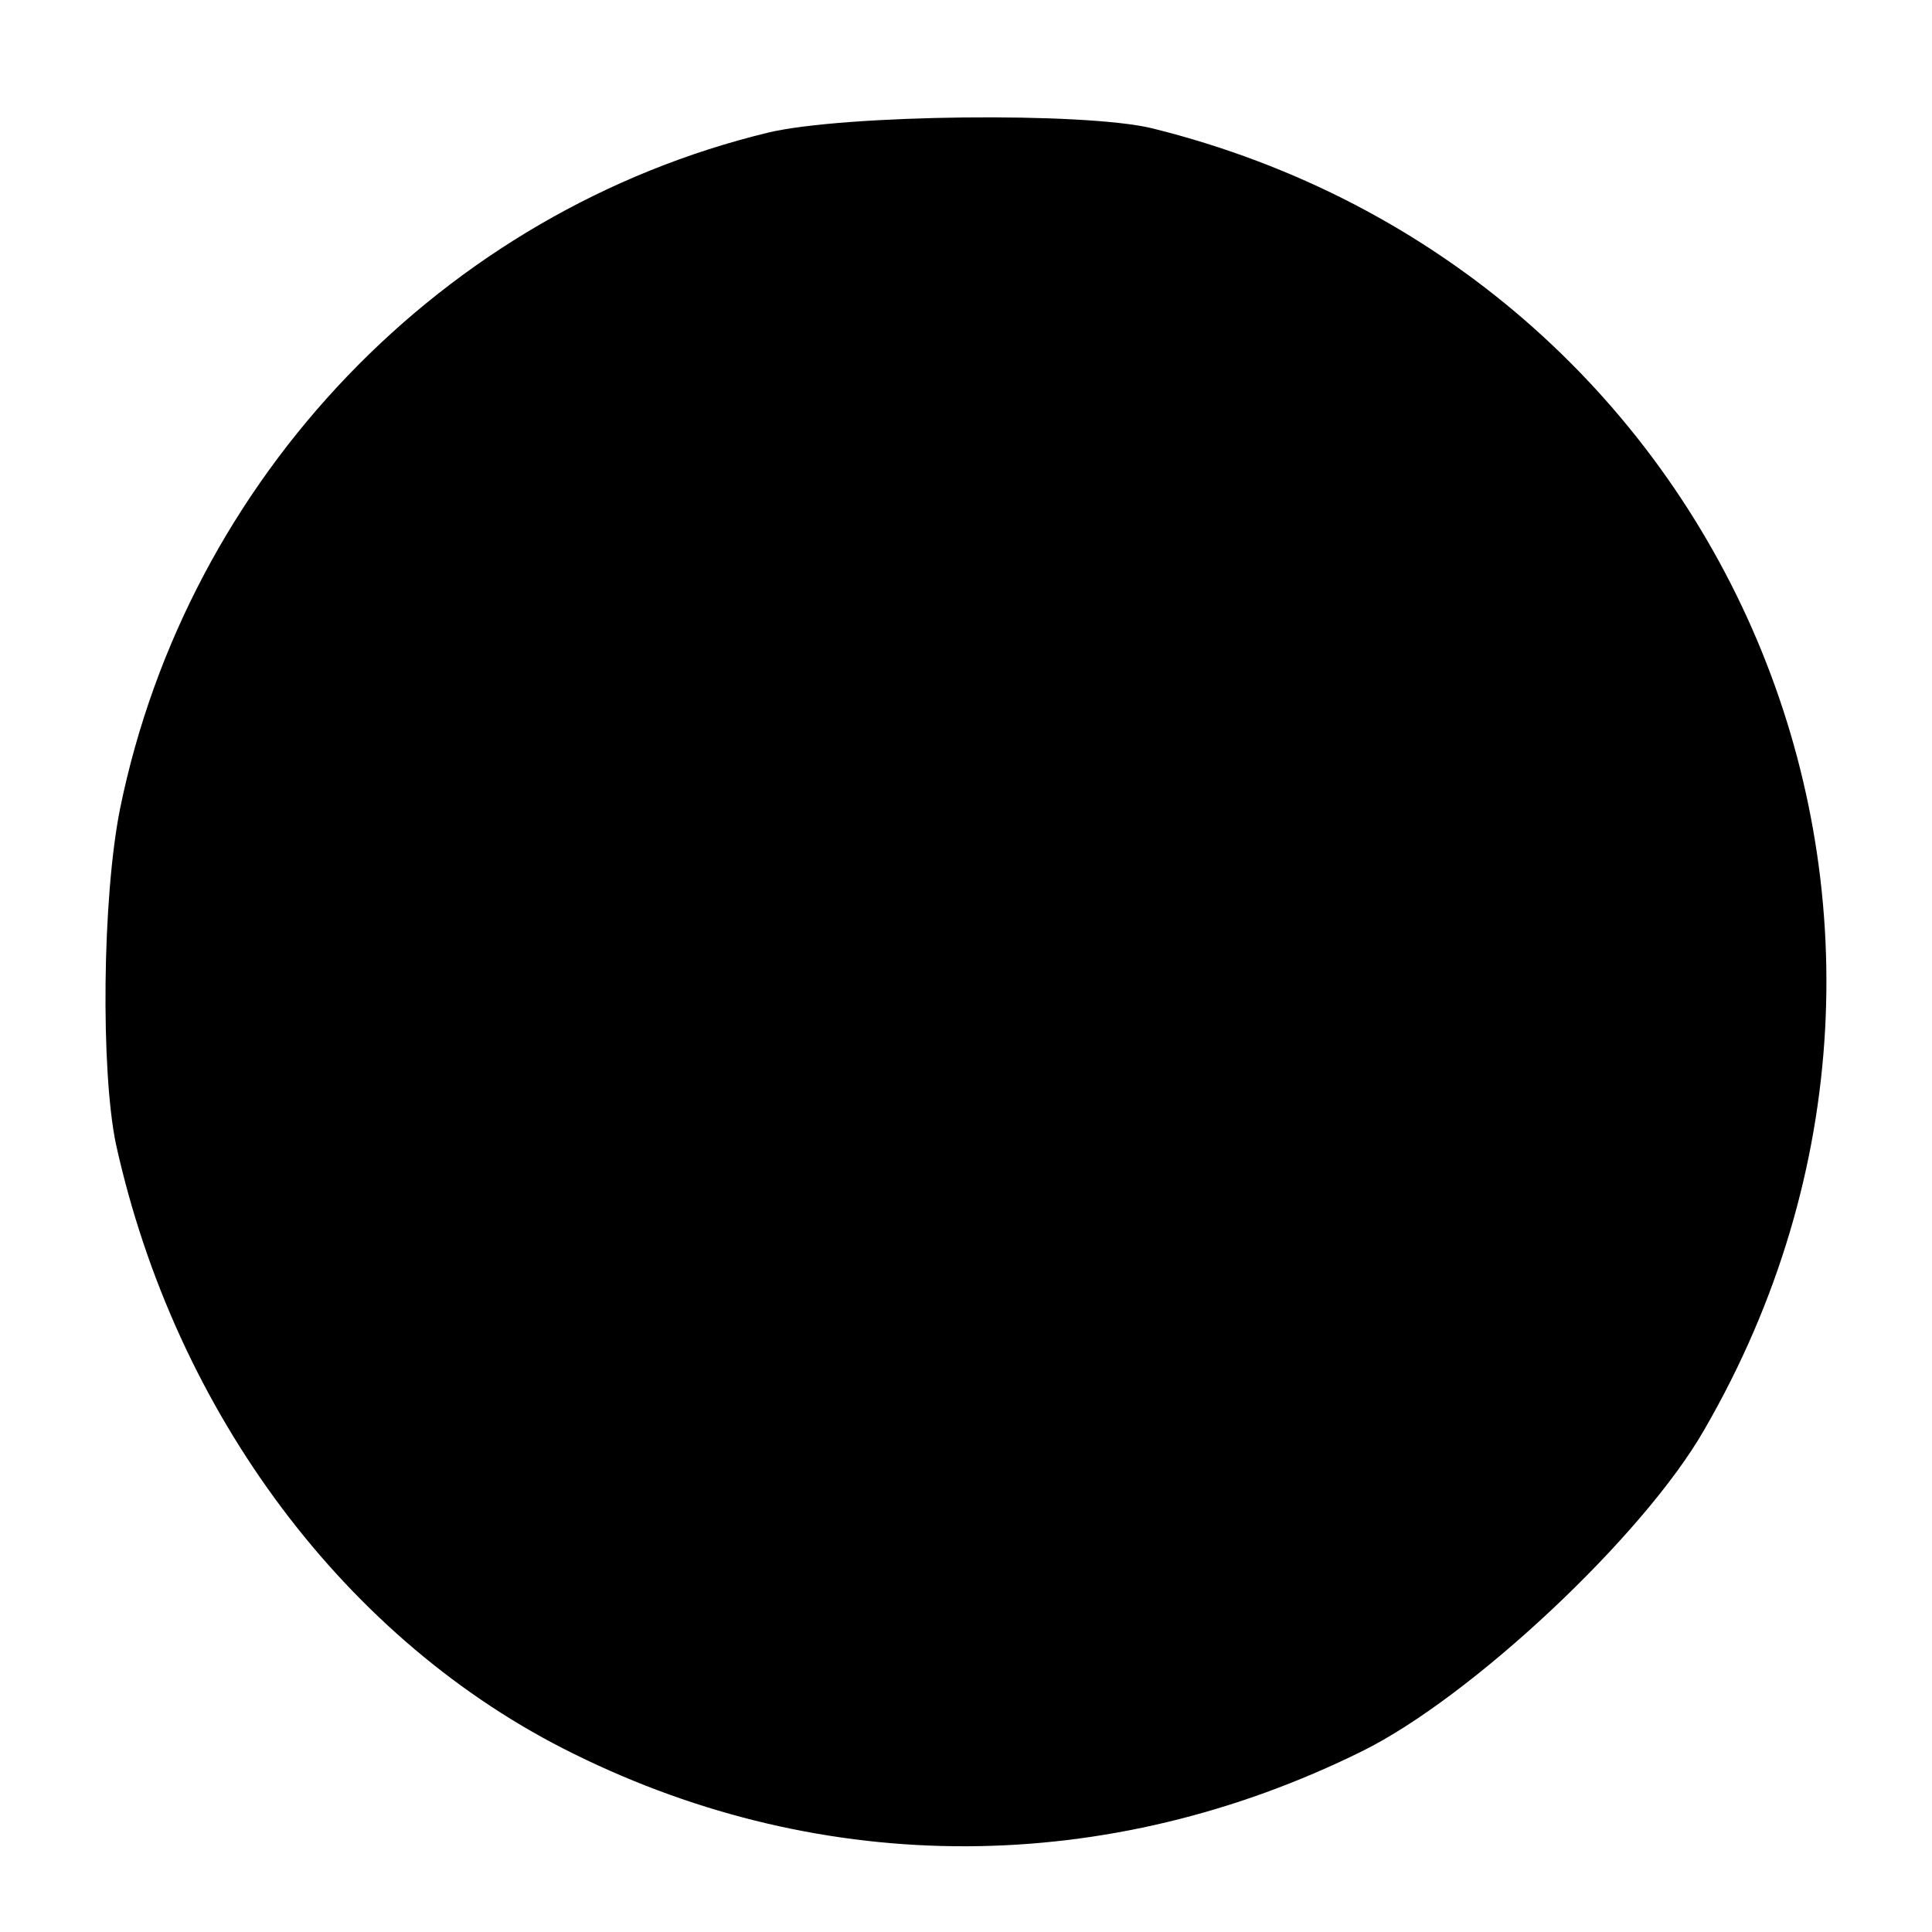 <?xml version="1.0" standalone="no"?>
<!DOCTYPE svg PUBLIC "-//W3C//DTD SVG 20010904//EN"
 "http://www.w3.org/TR/2001/REC-SVG-20010904/DTD/svg10.dtd">
<svg version="1.0" xmlns="http://www.w3.org/2000/svg"
 width="140pt" height="140pt" viewBox="0 0 140 140"
 preserveAspectRatio="xMidYMid meet">
<g transform="translate(0,140) scale(0.1,-0.1)"
fill="#000000" stroke="none">
<path d="M557 1304 c-236 -57 -421 -250 -470 -490 -13 -65 -14 -190 -3 -243
43 -195 167 -361 332 -442 182 -90 387 -89 571 2 79 39 204 156 248 233 216
373 19 839 -400 943 -49 12 -223 10 -278 -3z"/>
</g>
</svg>
